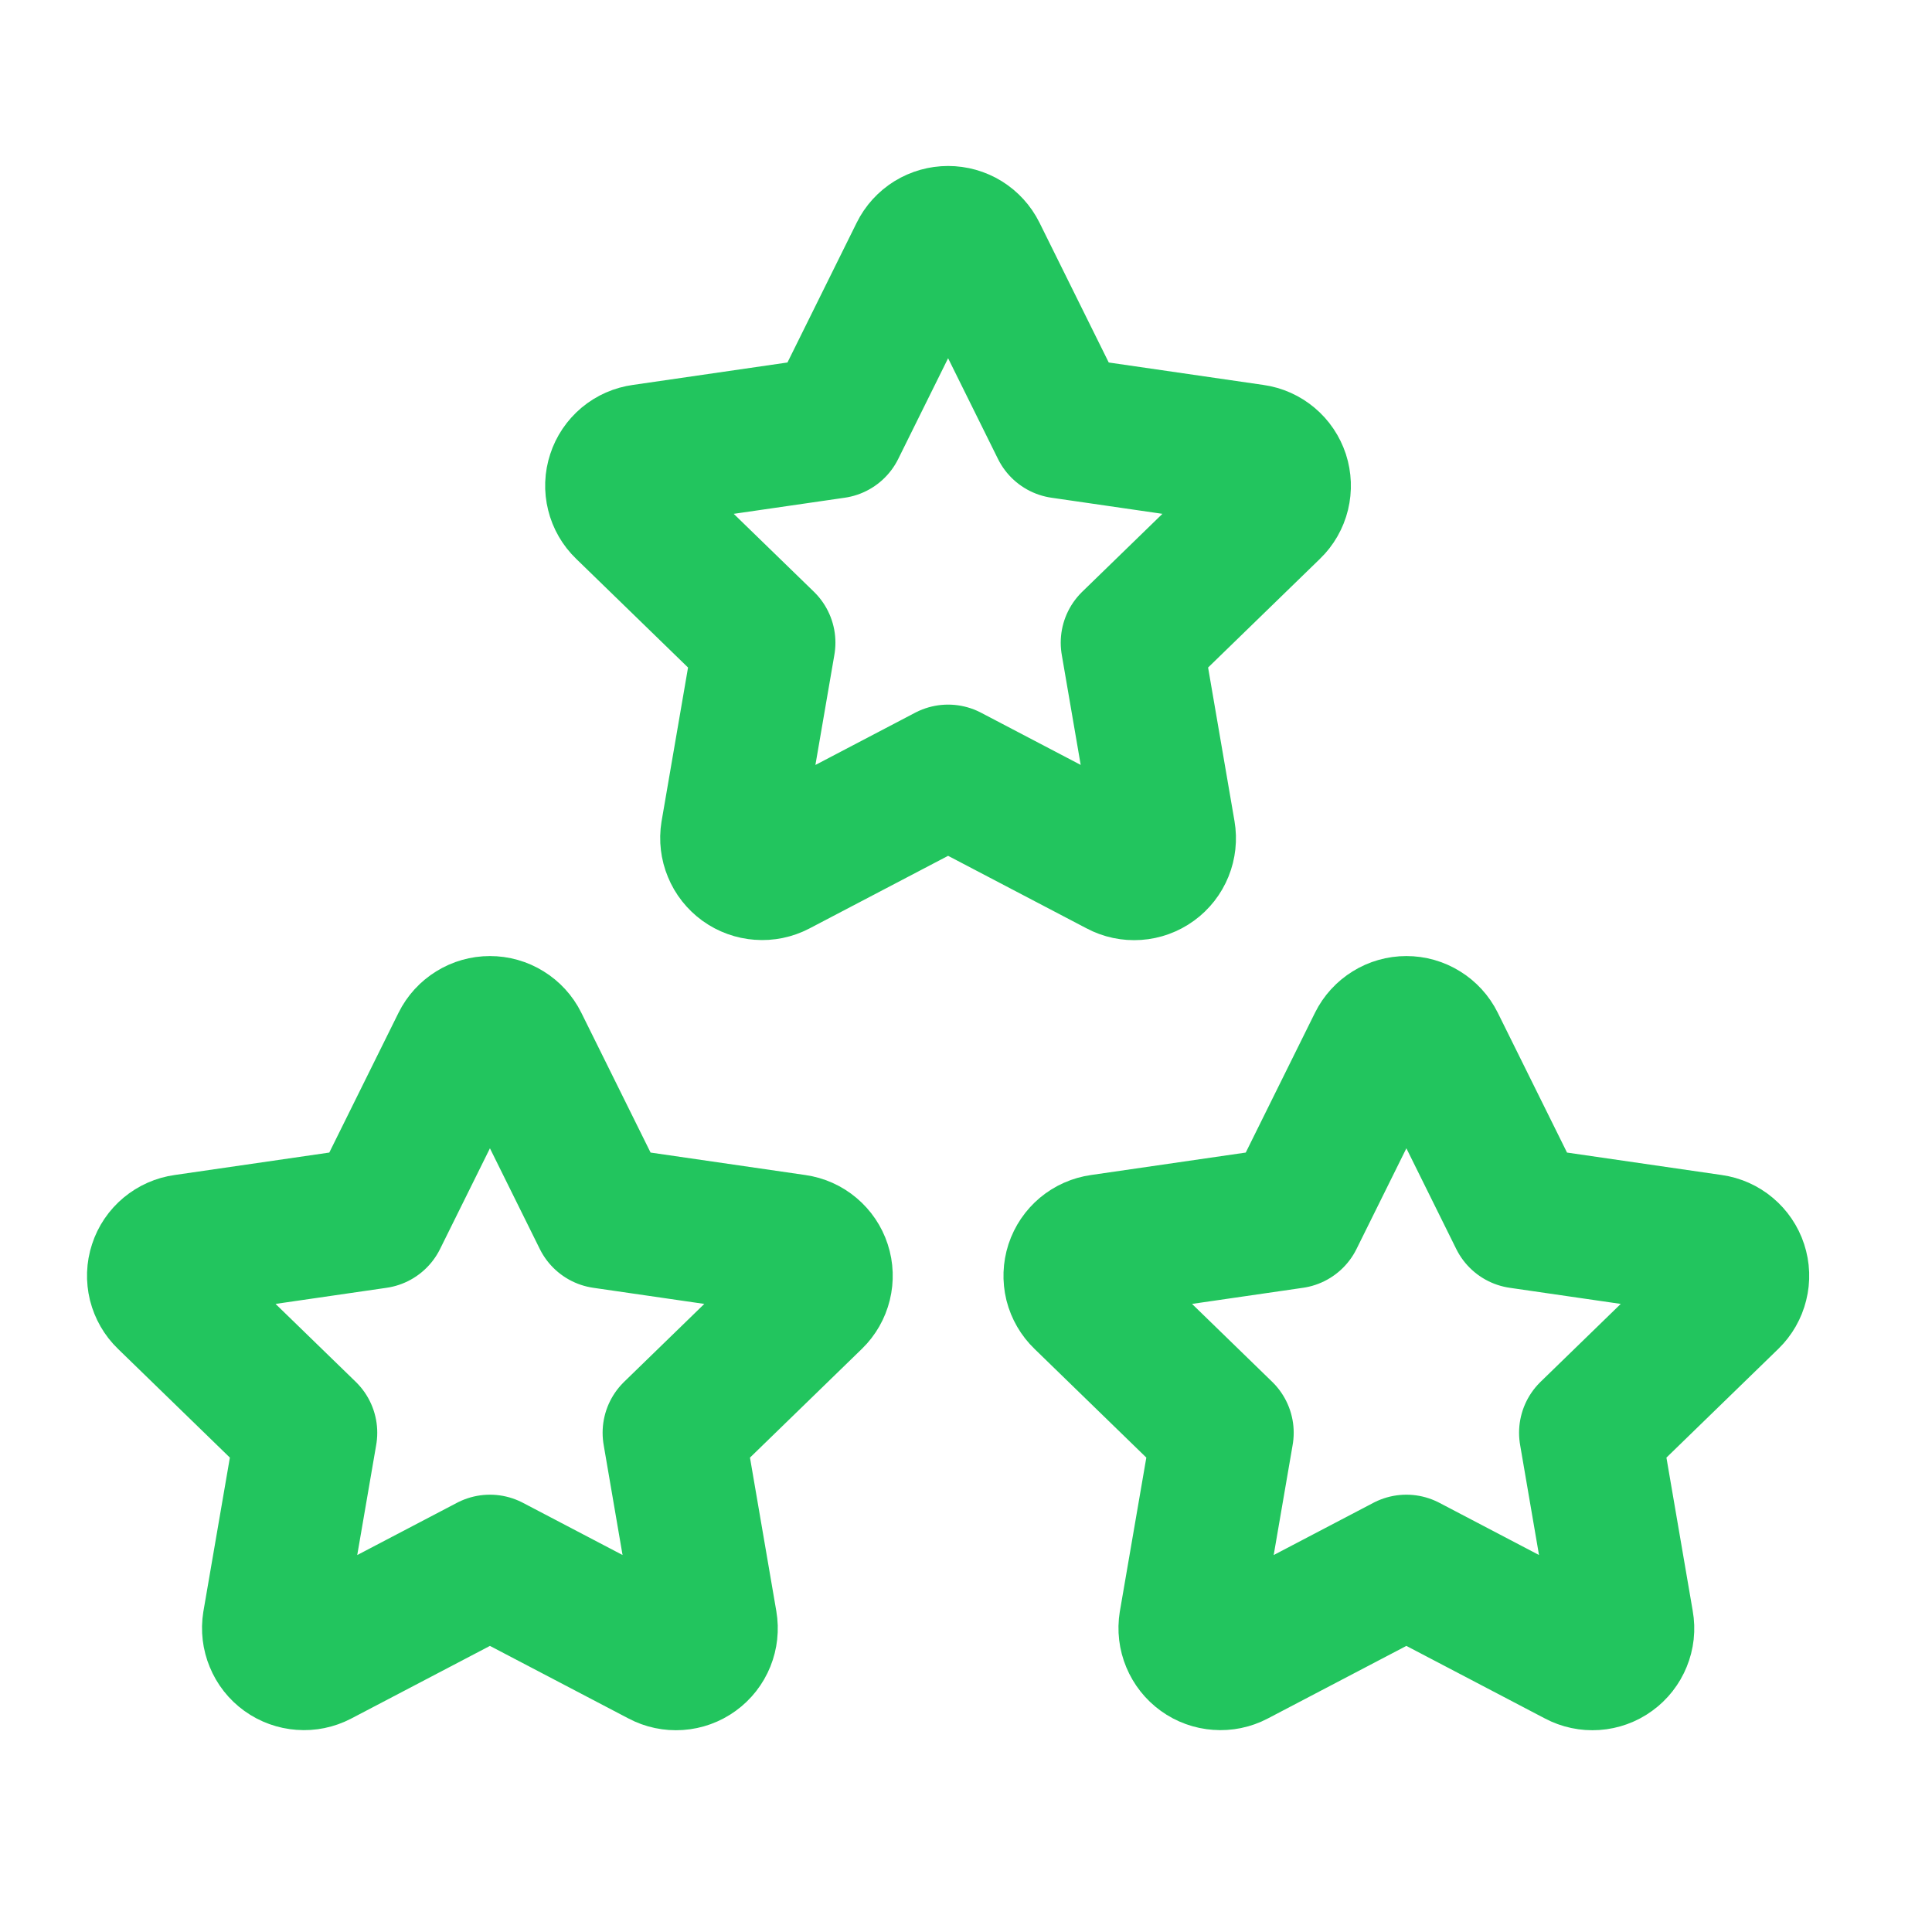 <svg width="34" height="34" viewBox="0 0 34 34" fill="none" xmlns="http://www.w3.org/2000/svg">
<path d="M24.75 27.554L21.73 29.136C21.641 29.183 21.54 29.204 21.439 29.196C21.338 29.189 21.241 29.154 21.16 29.095C21.078 29.036 21.014 28.955 20.975 28.861C20.936 28.768 20.924 28.666 20.94 28.566L21.517 25.214L19.075 22.84C19.002 22.77 18.95 22.68 18.925 22.582C18.901 22.483 18.905 22.38 18.936 22.284C18.968 22.187 19.026 22.102 19.103 22.037C19.181 21.972 19.276 21.93 19.376 21.916L22.752 21.426L24.262 18.377C24.307 18.286 24.377 18.21 24.463 18.157C24.549 18.103 24.649 18.075 24.75 18.075C24.852 18.075 24.951 18.103 25.037 18.157C25.123 18.21 25.193 18.286 25.238 18.377L26.748 21.426L30.124 21.916C30.224 21.93 30.318 21.972 30.396 22.038C30.473 22.103 30.531 22.188 30.562 22.284C30.594 22.381 30.598 22.484 30.573 22.582C30.549 22.68 30.498 22.77 30.426 22.84L27.983 25.214L28.558 28.565C28.576 28.665 28.565 28.767 28.526 28.861C28.488 28.955 28.424 29.037 28.342 29.096C28.26 29.156 28.163 29.191 28.062 29.198C27.961 29.205 27.86 29.184 27.77 29.136L24.75 27.554Z" stroke="#22C55E" stroke-width="2.5" stroke-linecap="round" stroke-linejoin="round"/>
<path d="M8.622 27.554L5.602 29.136C5.512 29.183 5.411 29.204 5.311 29.196C5.21 29.189 5.113 29.154 5.031 29.095C4.949 29.036 4.885 28.955 4.847 28.861C4.808 28.768 4.796 28.666 4.812 28.566L5.389 25.214L2.946 22.84C2.873 22.77 2.822 22.68 2.797 22.582C2.773 22.483 2.776 22.38 2.808 22.284C2.839 22.187 2.897 22.102 2.975 22.037C3.053 21.972 3.147 21.93 3.248 21.916L6.624 21.426L8.134 18.377C8.179 18.286 8.249 18.21 8.335 18.157C8.421 18.103 8.52 18.075 8.622 18.075C8.723 18.075 8.823 18.103 8.909 18.157C8.995 18.21 9.065 18.286 9.11 18.377L10.62 21.426L13.996 21.916C14.096 21.93 14.19 21.972 14.268 22.038C14.345 22.103 14.403 22.188 14.434 22.284C14.466 22.381 14.469 22.484 14.445 22.582C14.421 22.68 14.37 22.77 14.298 22.84L11.855 25.214L12.43 28.565C12.447 28.665 12.436 28.767 12.398 28.861C12.36 28.955 12.296 29.037 12.214 29.096C12.132 29.156 12.035 29.191 11.934 29.198C11.833 29.205 11.731 29.184 11.642 29.136L8.622 27.554Z" stroke="#22C55E" stroke-width="2.5" stroke-linecap="round" stroke-linejoin="round"/>
<path d="M16.685 13.65L13.665 15.232C13.575 15.279 13.474 15.3 13.373 15.292C13.273 15.285 13.176 15.25 13.094 15.191C13.012 15.131 12.948 15.051 12.91 14.957C12.871 14.864 12.859 14.762 12.875 14.662L13.452 11.31L11.009 8.936C10.936 8.866 10.884 8.776 10.86 8.678C10.835 8.579 10.839 8.476 10.871 8.38C10.902 8.283 10.96 8.198 11.038 8.132C11.116 8.067 11.21 8.026 11.311 8.012L14.687 7.522L16.197 4.473C16.242 4.382 16.311 4.306 16.398 4.252C16.484 4.199 16.583 4.171 16.685 4.171C16.786 4.171 16.886 4.199 16.972 4.252C17.058 4.306 17.128 4.382 17.173 4.473L18.683 7.522L22.059 8.012C22.159 8.026 22.253 8.068 22.33 8.133C22.408 8.198 22.465 8.284 22.497 8.38C22.528 8.476 22.532 8.579 22.508 8.678C22.484 8.776 22.433 8.866 22.36 8.936L19.917 11.31L20.493 14.661C20.51 14.761 20.499 14.863 20.461 14.957C20.423 15.051 20.359 15.133 20.277 15.192C20.195 15.252 20.098 15.287 19.997 15.294C19.895 15.301 19.794 15.28 19.705 15.232L16.685 13.65Z" stroke="#22C55E" stroke-width="2.5" stroke-linecap="round" stroke-linejoin="round"/>
</svg>
